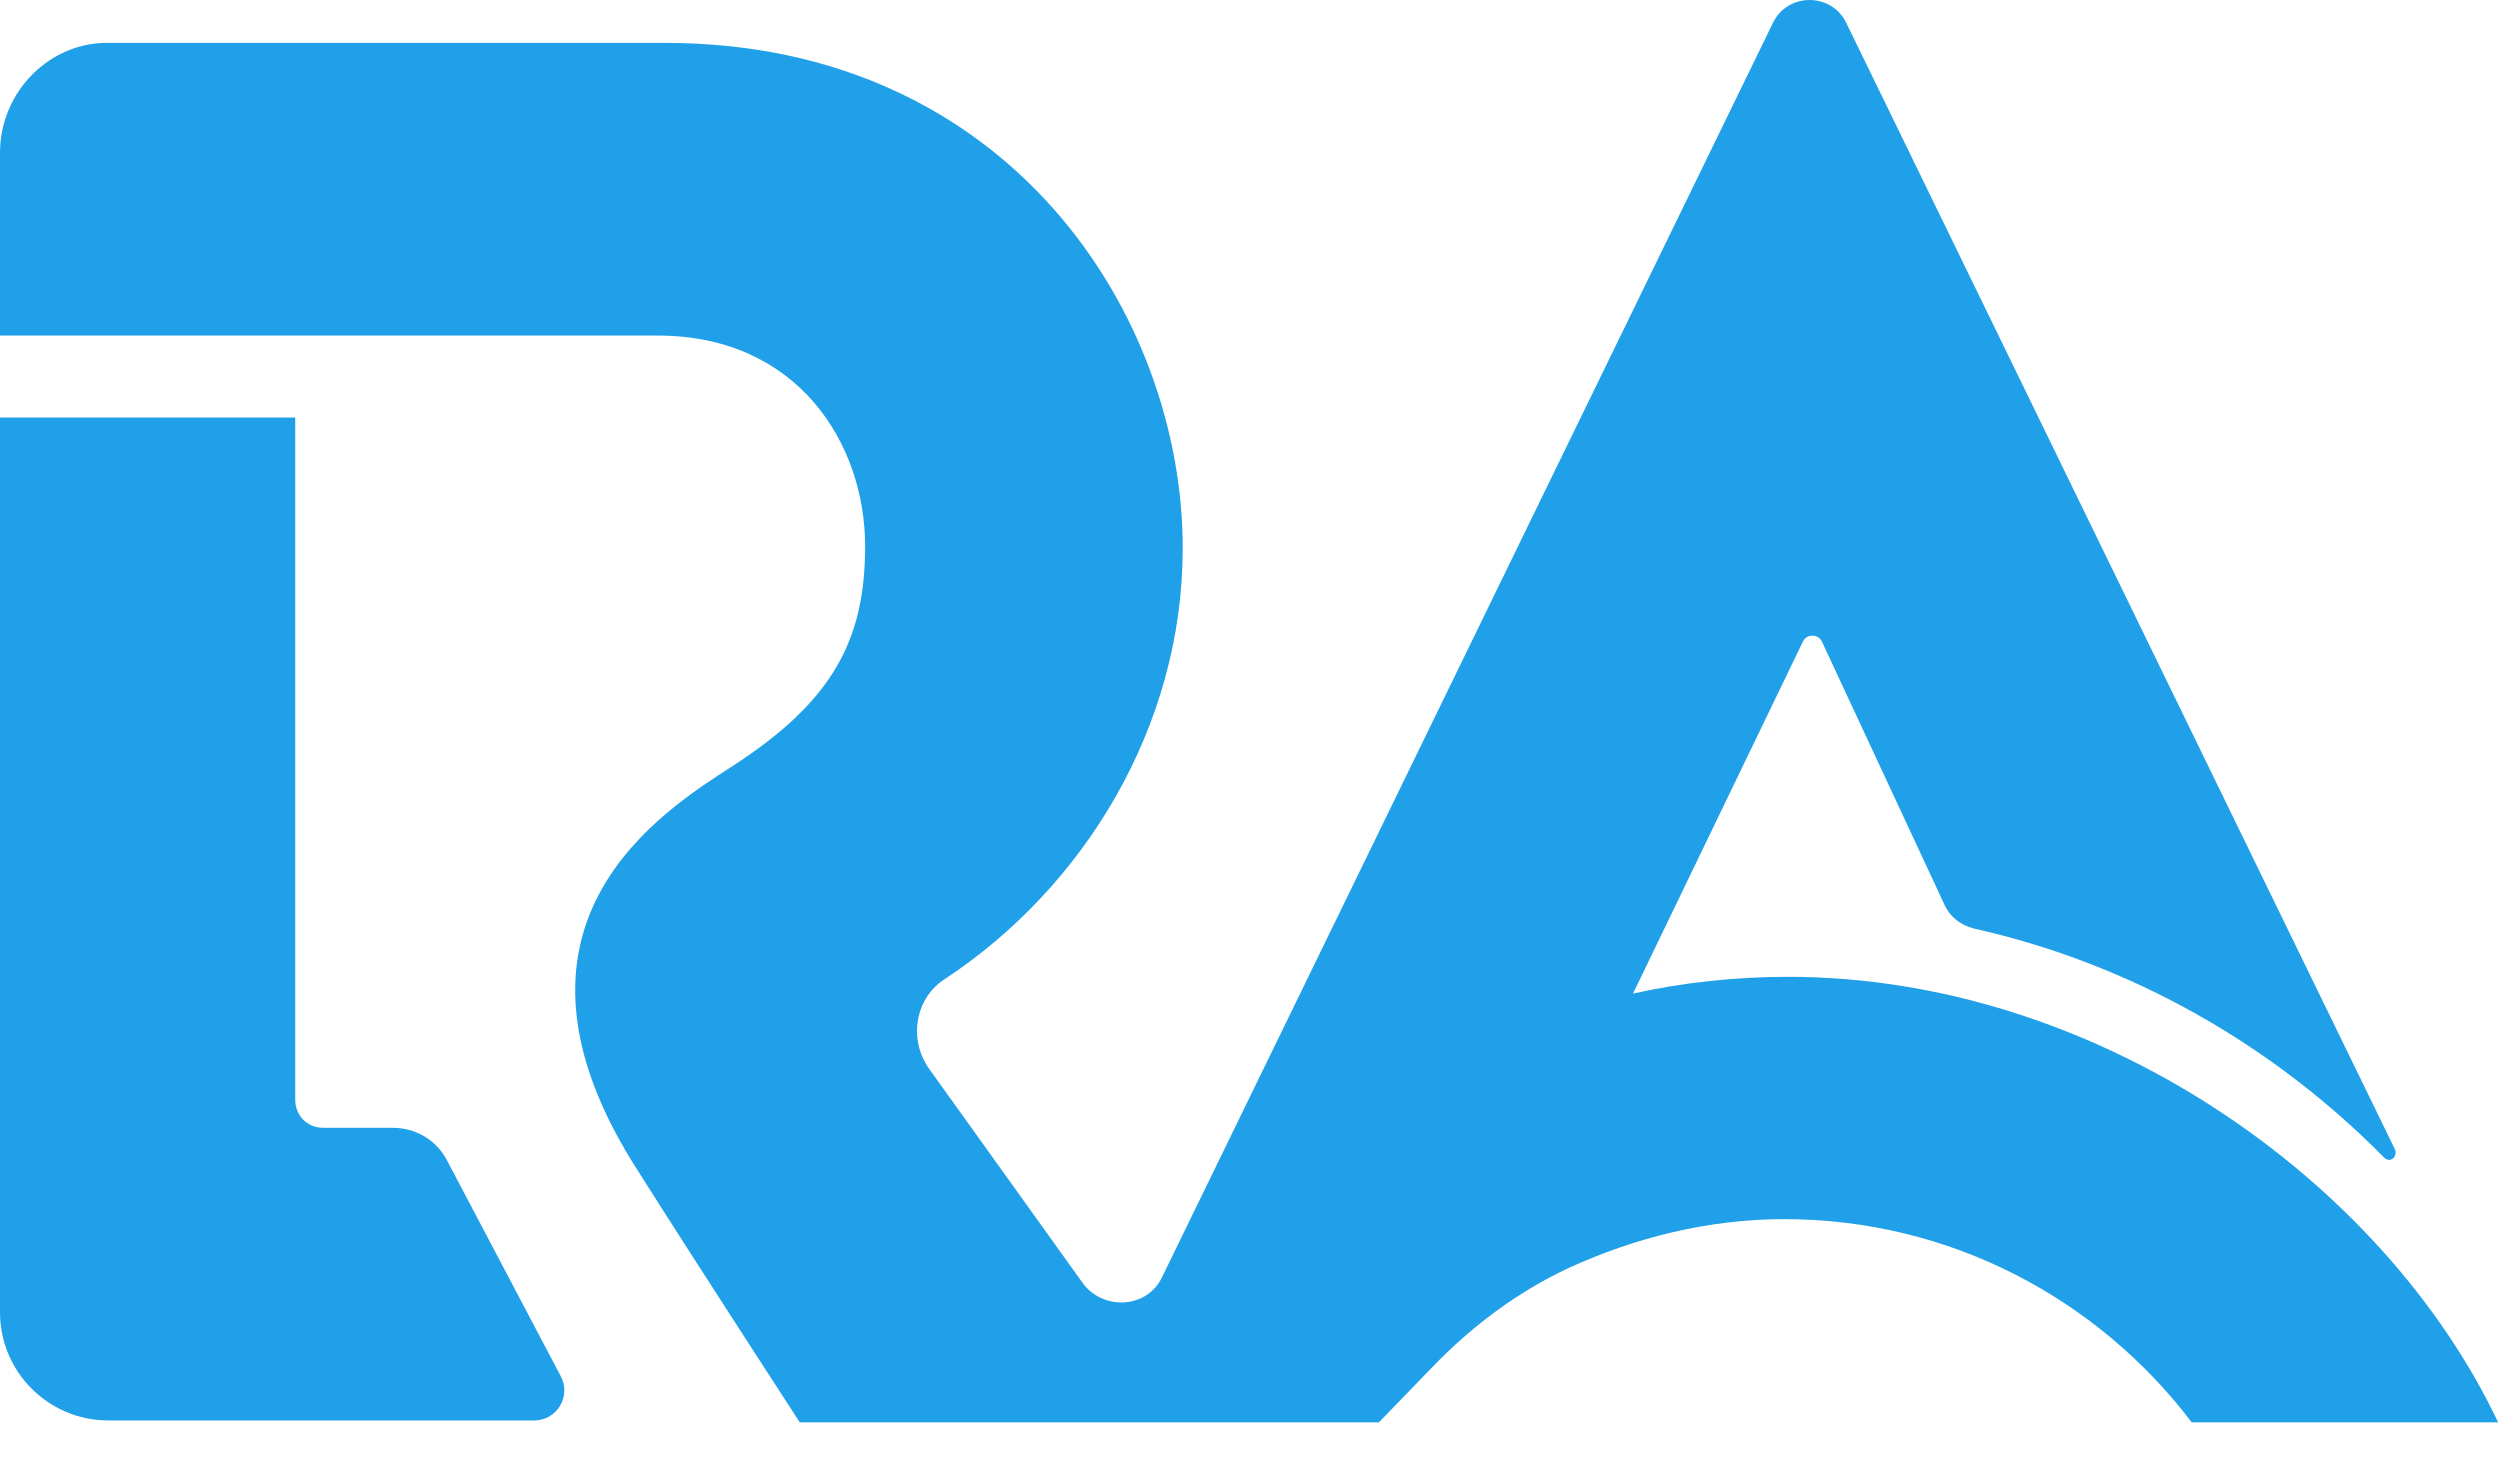 <svg xmlns="http://www.w3.org/2000/svg" width="44" height="26" viewBox="0 0 44 26" fill="none"><path d="M7.859 20.407C7.662 20.046 7.3 19.849 6.906 19.849H5.689C5.393 19.849 5.196 19.619 5.196 19.357V7.349H0V19.849V23.097C0 24.147 0.855 25 1.907 25H5.163H9.405C9.8 25 10.063 24.573 9.865 24.213L7.859 20.407Z" fill="#20A0E8"></path><path d="M31.471 17.192C30.55 17.192 29.629 17.29 28.741 17.487L31.734 11.286C31.8 11.155 31.997 11.155 32.063 11.286L34.233 15.945C34.332 16.142 34.496 16.273 34.727 16.339C37.522 16.962 40.021 18.405 41.961 20.374C42.06 20.472 42.191 20.374 42.158 20.243L32.49 0.394C32.227 -0.131 31.471 -0.131 31.208 0.394L20.454 22.474C20.191 23.032 19.435 23.064 19.073 22.605L16.344 18.799C15.982 18.274 16.114 17.552 16.64 17.224C19.073 15.617 20.816 12.795 20.816 9.646C20.816 5.545 17.758 0.755 11.707 0.755H1.94C0.888 0.722 0 1.608 0 2.69V5.906H10.293H10.688C10.885 5.906 11.181 5.906 11.575 5.906C14.042 5.906 15.226 7.808 15.226 9.613C15.226 11.253 14.667 12.336 12.891 13.484C11.674 14.272 8.419 16.273 11.247 20.637C12.2 22.146 14.075 25.033 14.075 25.033H19.205H19.271H20.816H24.269L25.19 24.081C25.88 23.36 26.703 22.736 27.623 22.31C28.774 21.785 30.057 21.457 31.405 21.457C34.332 21.457 36.93 22.867 38.574 25.033H43.967C41.928 20.735 36.864 17.192 31.471 17.192Z" fill="#20A0E8"></path></svg>